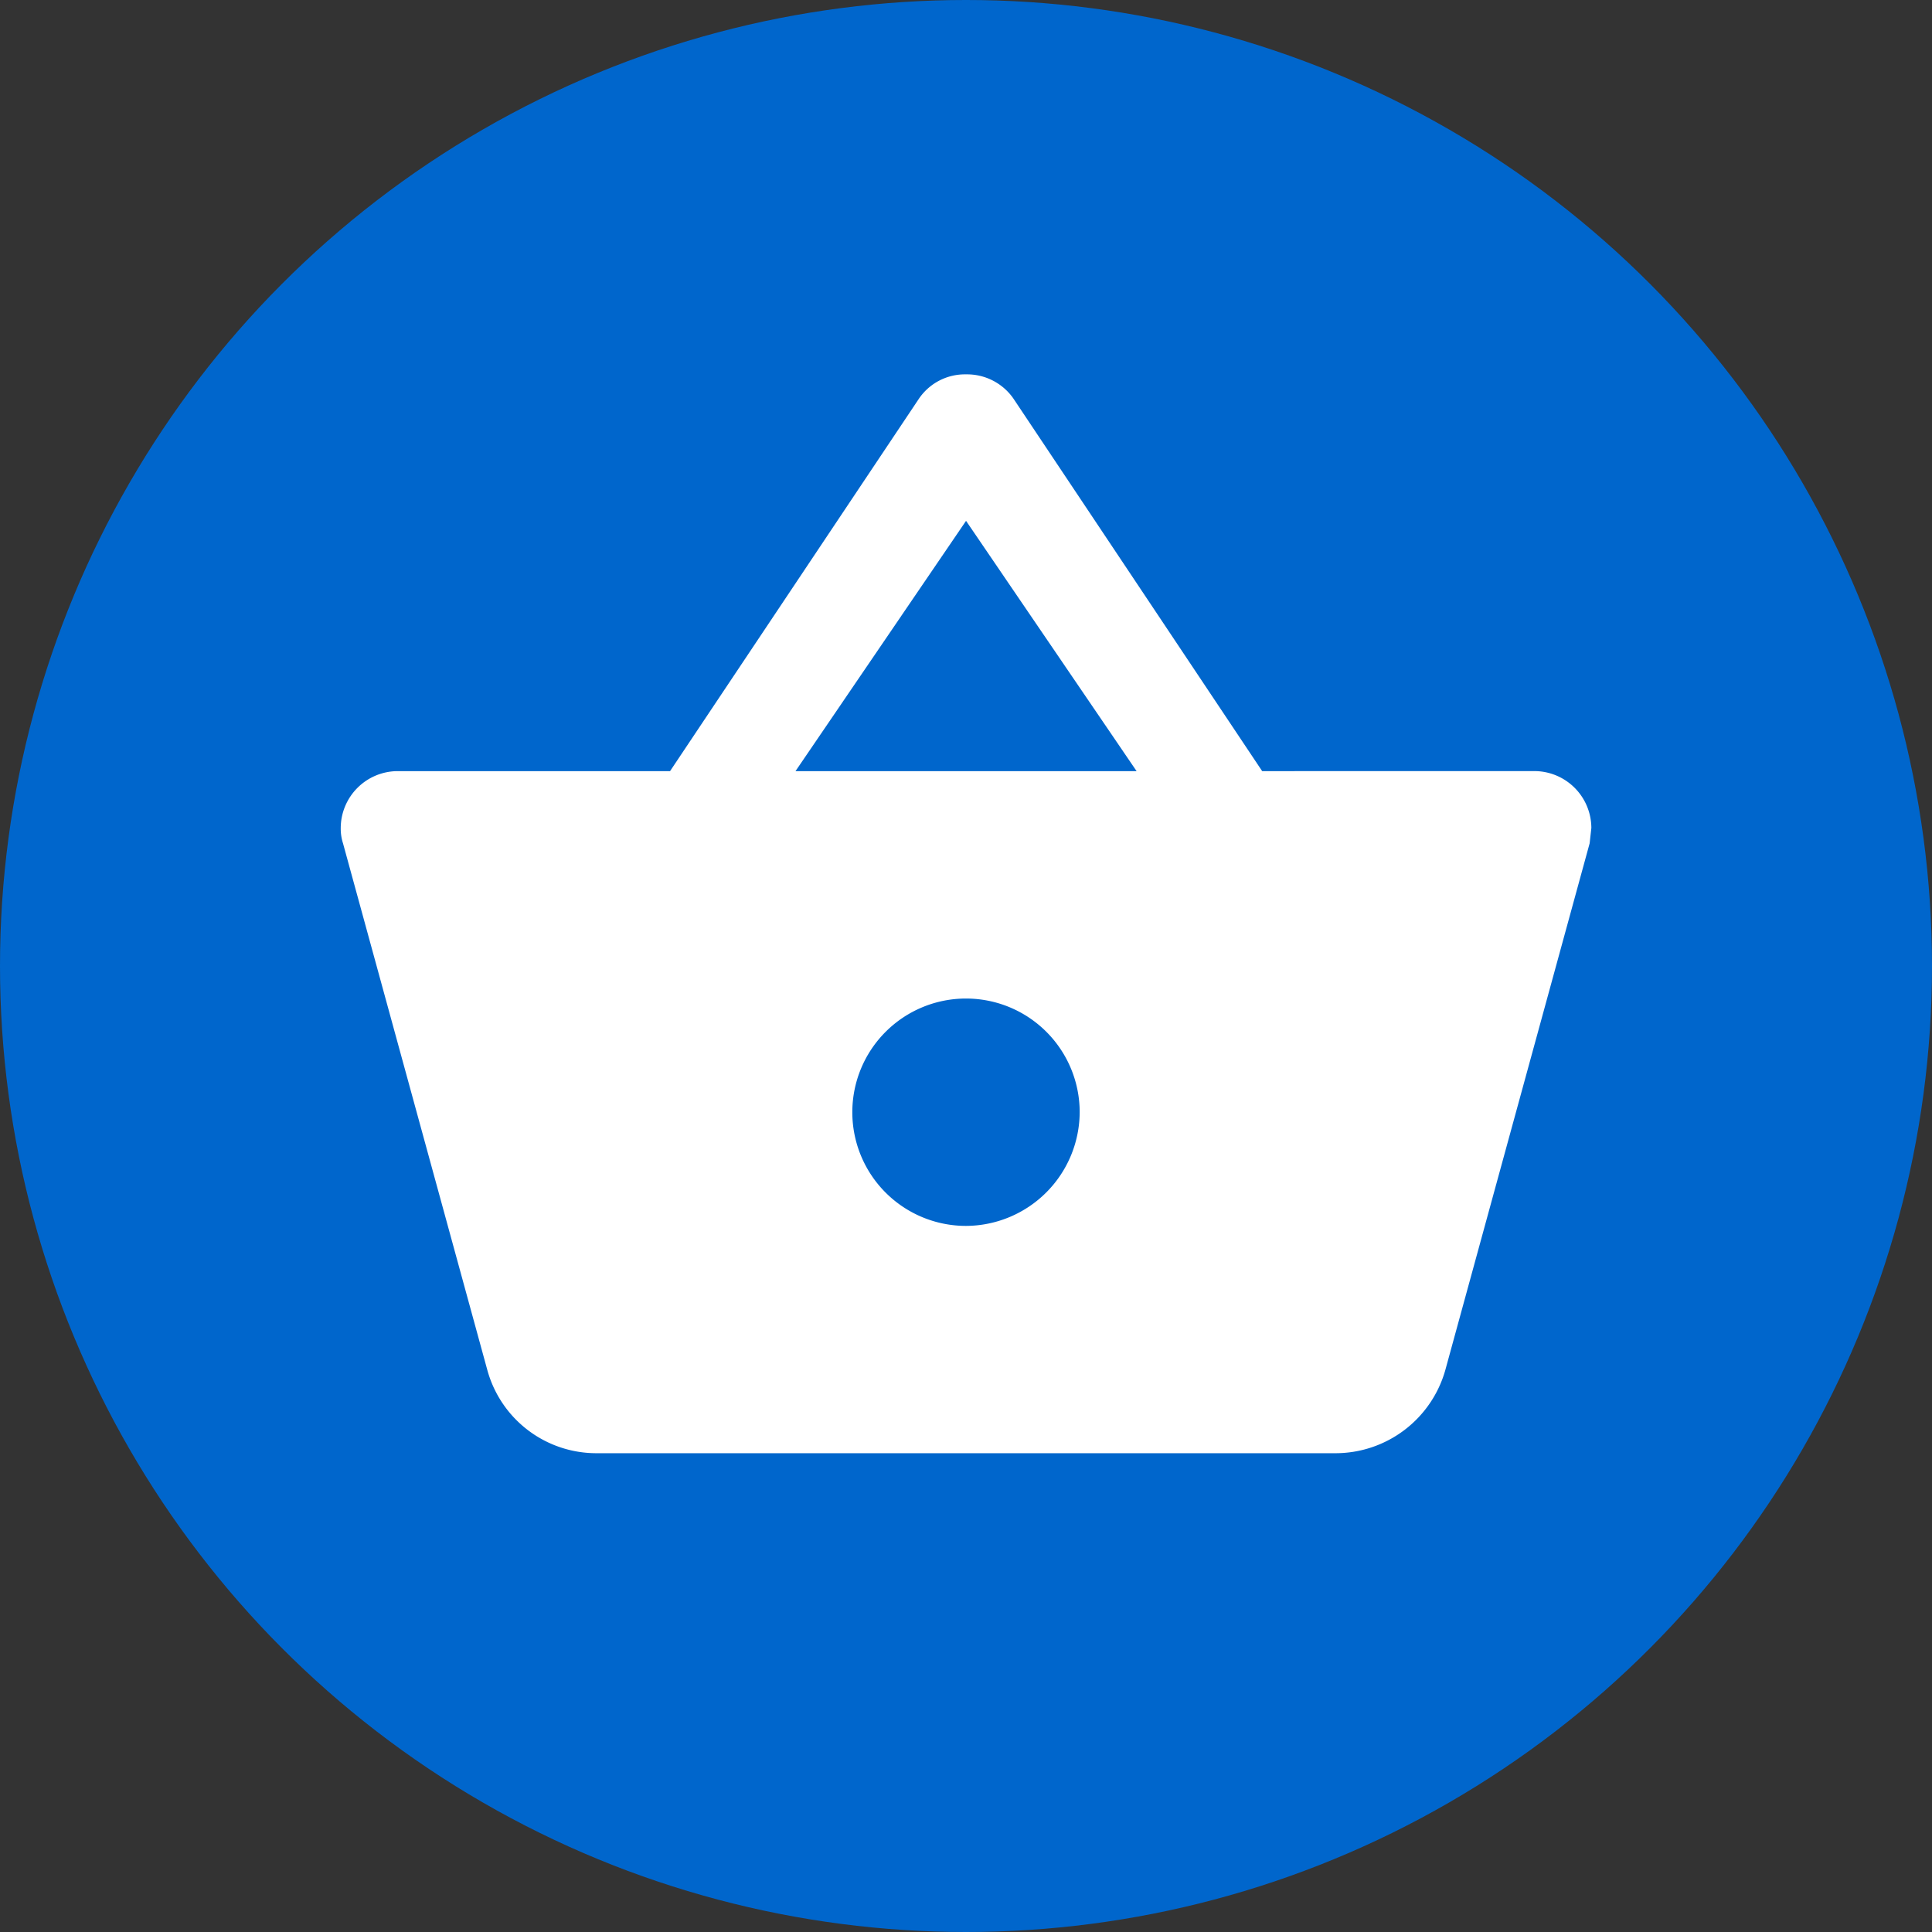 <?xml version="1.0" encoding="UTF-8"?>
<svg xmlns="http://www.w3.org/2000/svg" id="bolletta-gas-003" width="44" height="44" viewBox="0 0 44 44">
  <rect x="0" y="0" width="44" height="44" fill="#333333" stroke="none"/>
  <circle id="Ellisse_167" data-name="Ellisse 167" cx="22" cy="22" r="22" fill="#06c"></circle>
  <path id="Icon_material-shopping-basket" data-name="Icon material-shopping-basket" d="M22.485,12.066l-5.67-8.492A1.285,1.285,0,0,0,15.74,3.03a1.265,1.265,0,0,0-1.074.557L9,12.066h-6.2A1.3,1.3,0,0,0,1.5,13.361a1.09,1.09,0,0,0,.052.35l3.288,12A2.575,2.575,0,0,0,7.326,27.6H24.155a2.6,2.6,0,0,0,2.5-1.89l3.288-12,.039-.35a1.3,1.3,0,0,0-1.295-1.295Zm-10.628,0,3.884-5.7,3.884,5.7ZM15.74,22.423a2.589,2.589,0,1,1,2.589-2.589A2.6,2.6,0,0,1,15.74,22.423Z" transform="translate(6.26 5.496)" fill="#fff"></path>
</svg>
